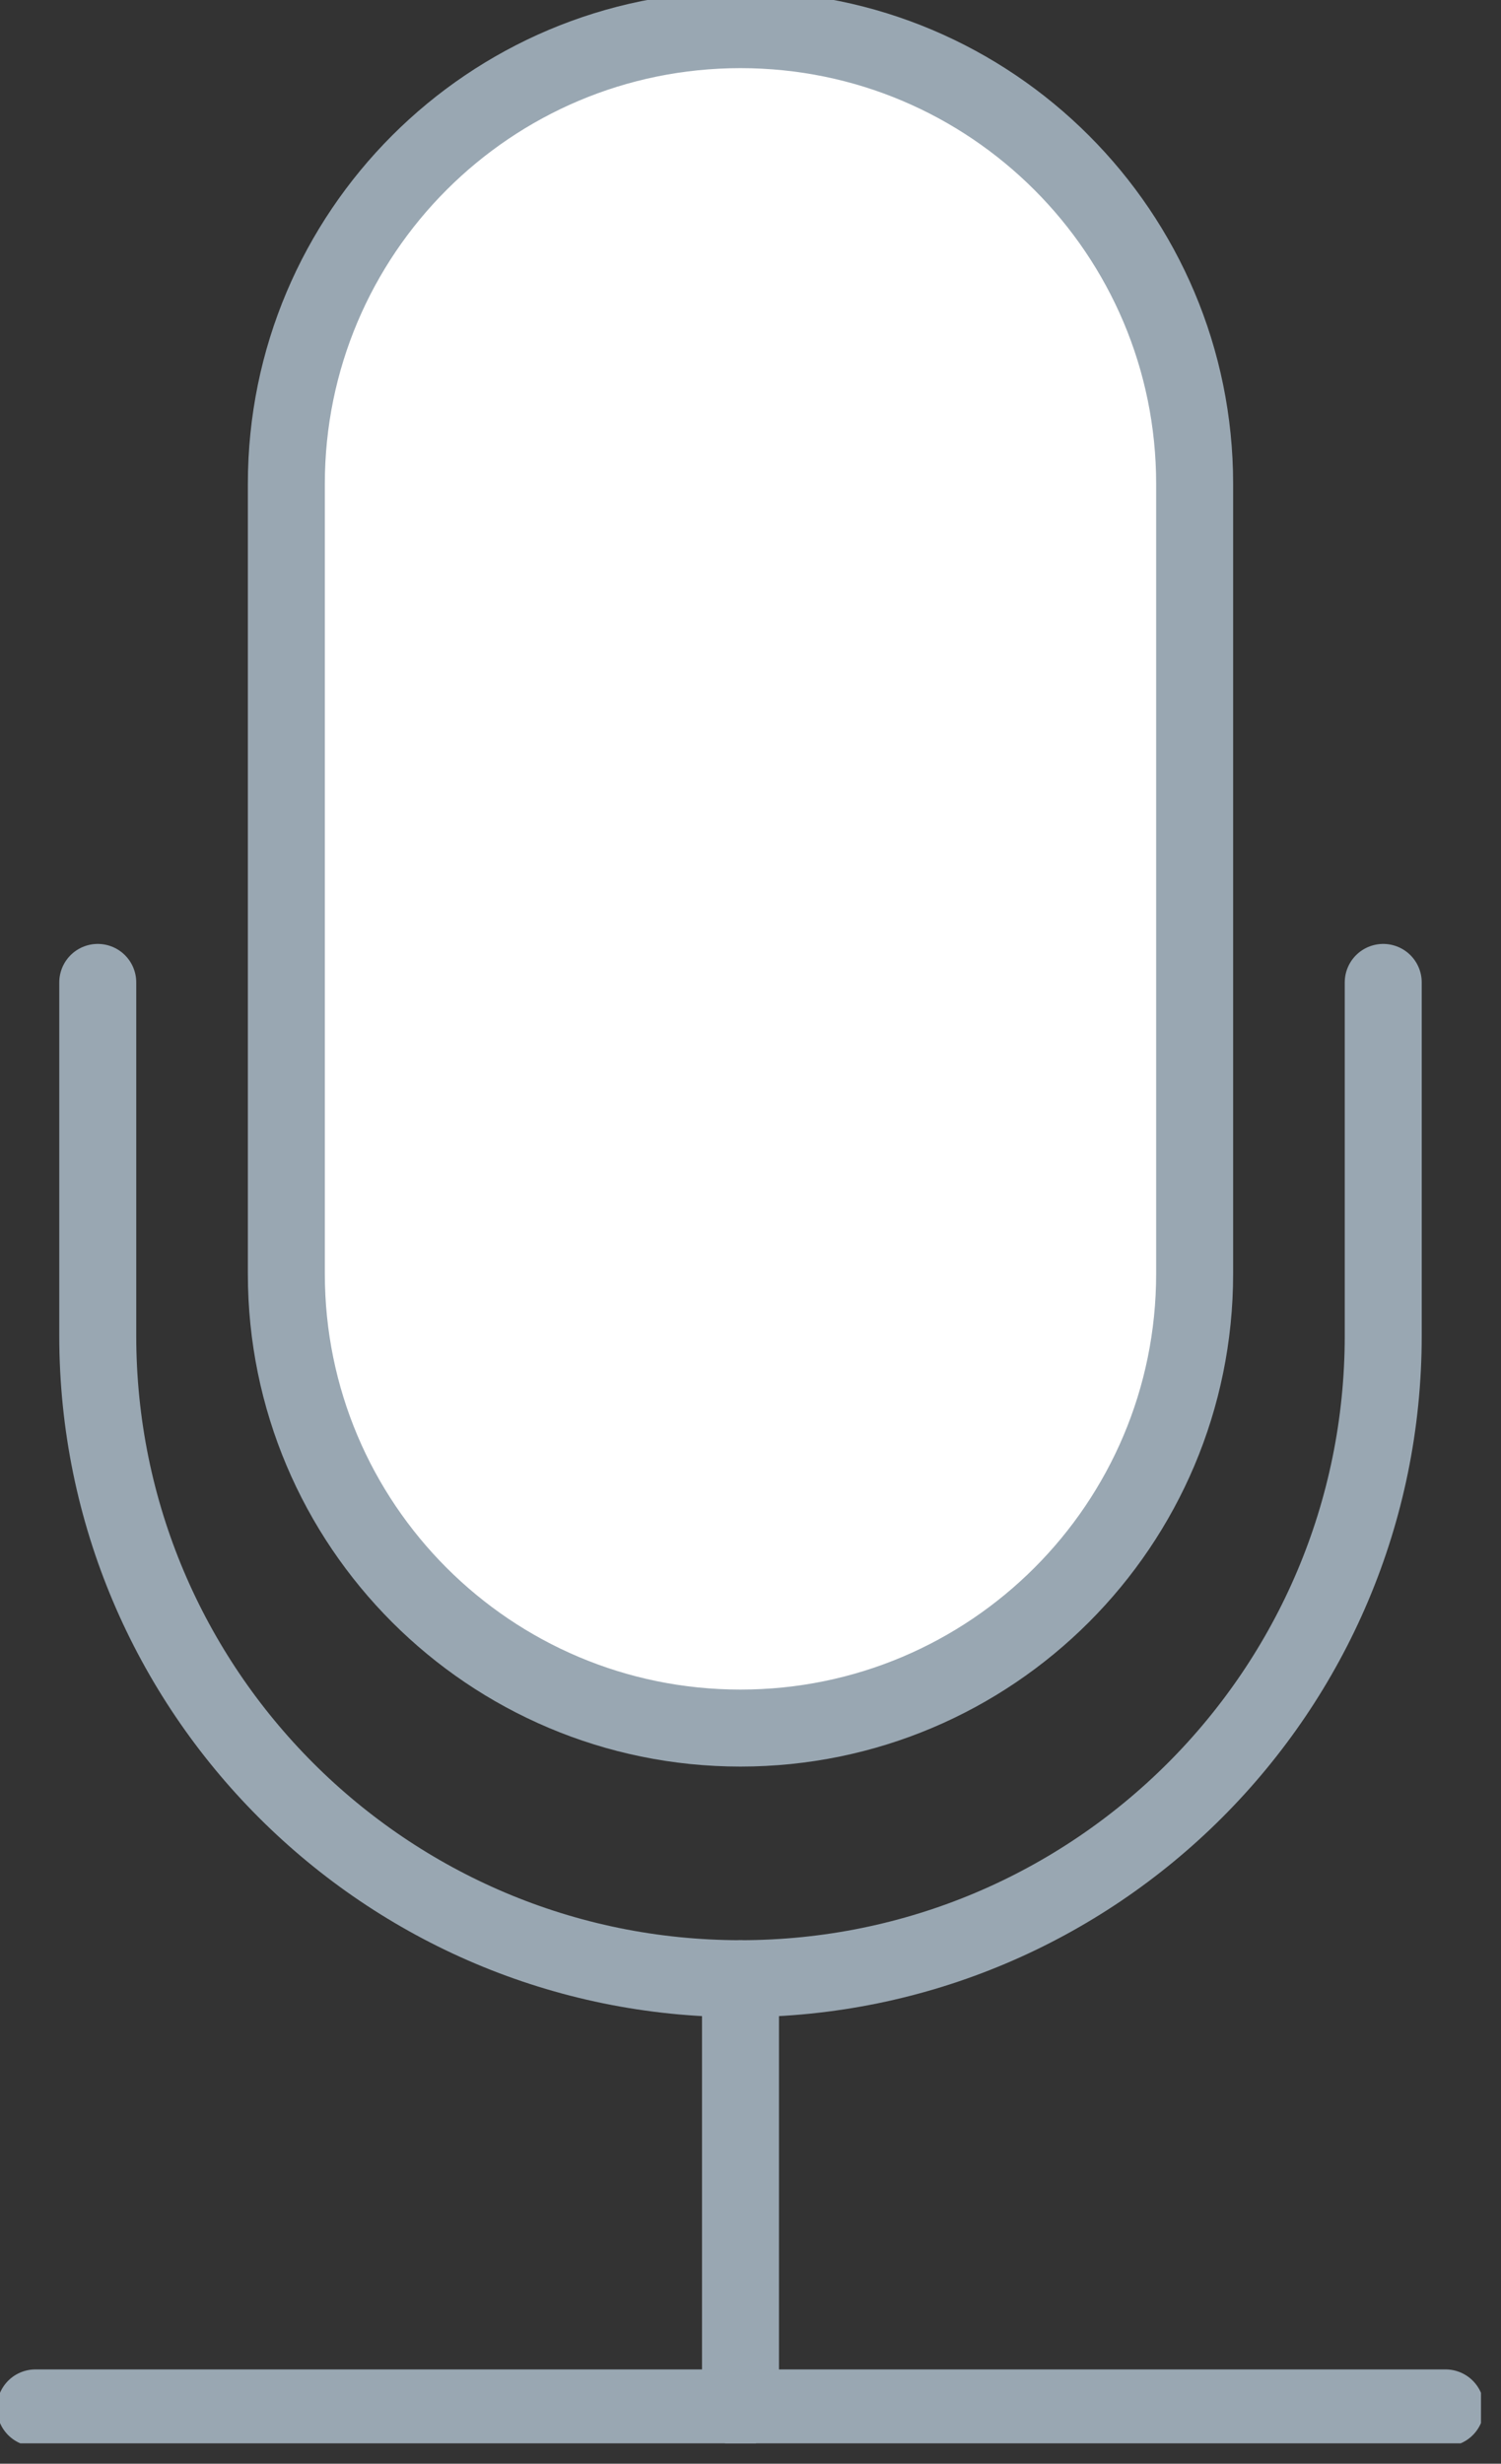 <svg width="39" height="64" viewBox="0 0 39 64" fill="none" xmlns="http://www.w3.org/2000/svg">
<rect x="0" y="0" width="39" height="64" fill="#333333" stroke="none"/>
<g clip-path="url(#clip0_870_27503)">
<path d="M31.04 12.57C31.04 6.053 25.757 0.77 19.24 0.77C12.723 0.77 7.44 6.053 7.44 12.57V33.09C7.44 39.607 12.723 44.89 19.24 44.89C25.757 44.89 31.04 39.607 31.04 33.09V12.57Z" fill="white" stroke="#99A7B2" stroke-width="2" stroke-miterlimit="10" stroke-linecap="round"/>
<path d="M35.94 25.52V34.7C35.94 43.92 28.46 51.4 19.24 51.4C10.02 51.4 2.54 43.92 2.54 34.7V25.52" stroke="#99A7B2" stroke-width="2" stroke-miterlimit="10" stroke-linecap="round"/>
<path d="M19.24 62.55V51.4" stroke="#99A7B2" stroke-width="2" stroke-miterlimit="10" stroke-linecap="round"/>
<path d="M0.92 62.55H37.56" stroke="#99A7B2" stroke-width="2" stroke-miterlimit="10" stroke-linecap="round"/>
</g>
<defs>
<clipPath id="clip0_870_27503">
<rect width="38.48" height="63.47" fill="white"/>
</clipPath>
</defs>
</svg>
